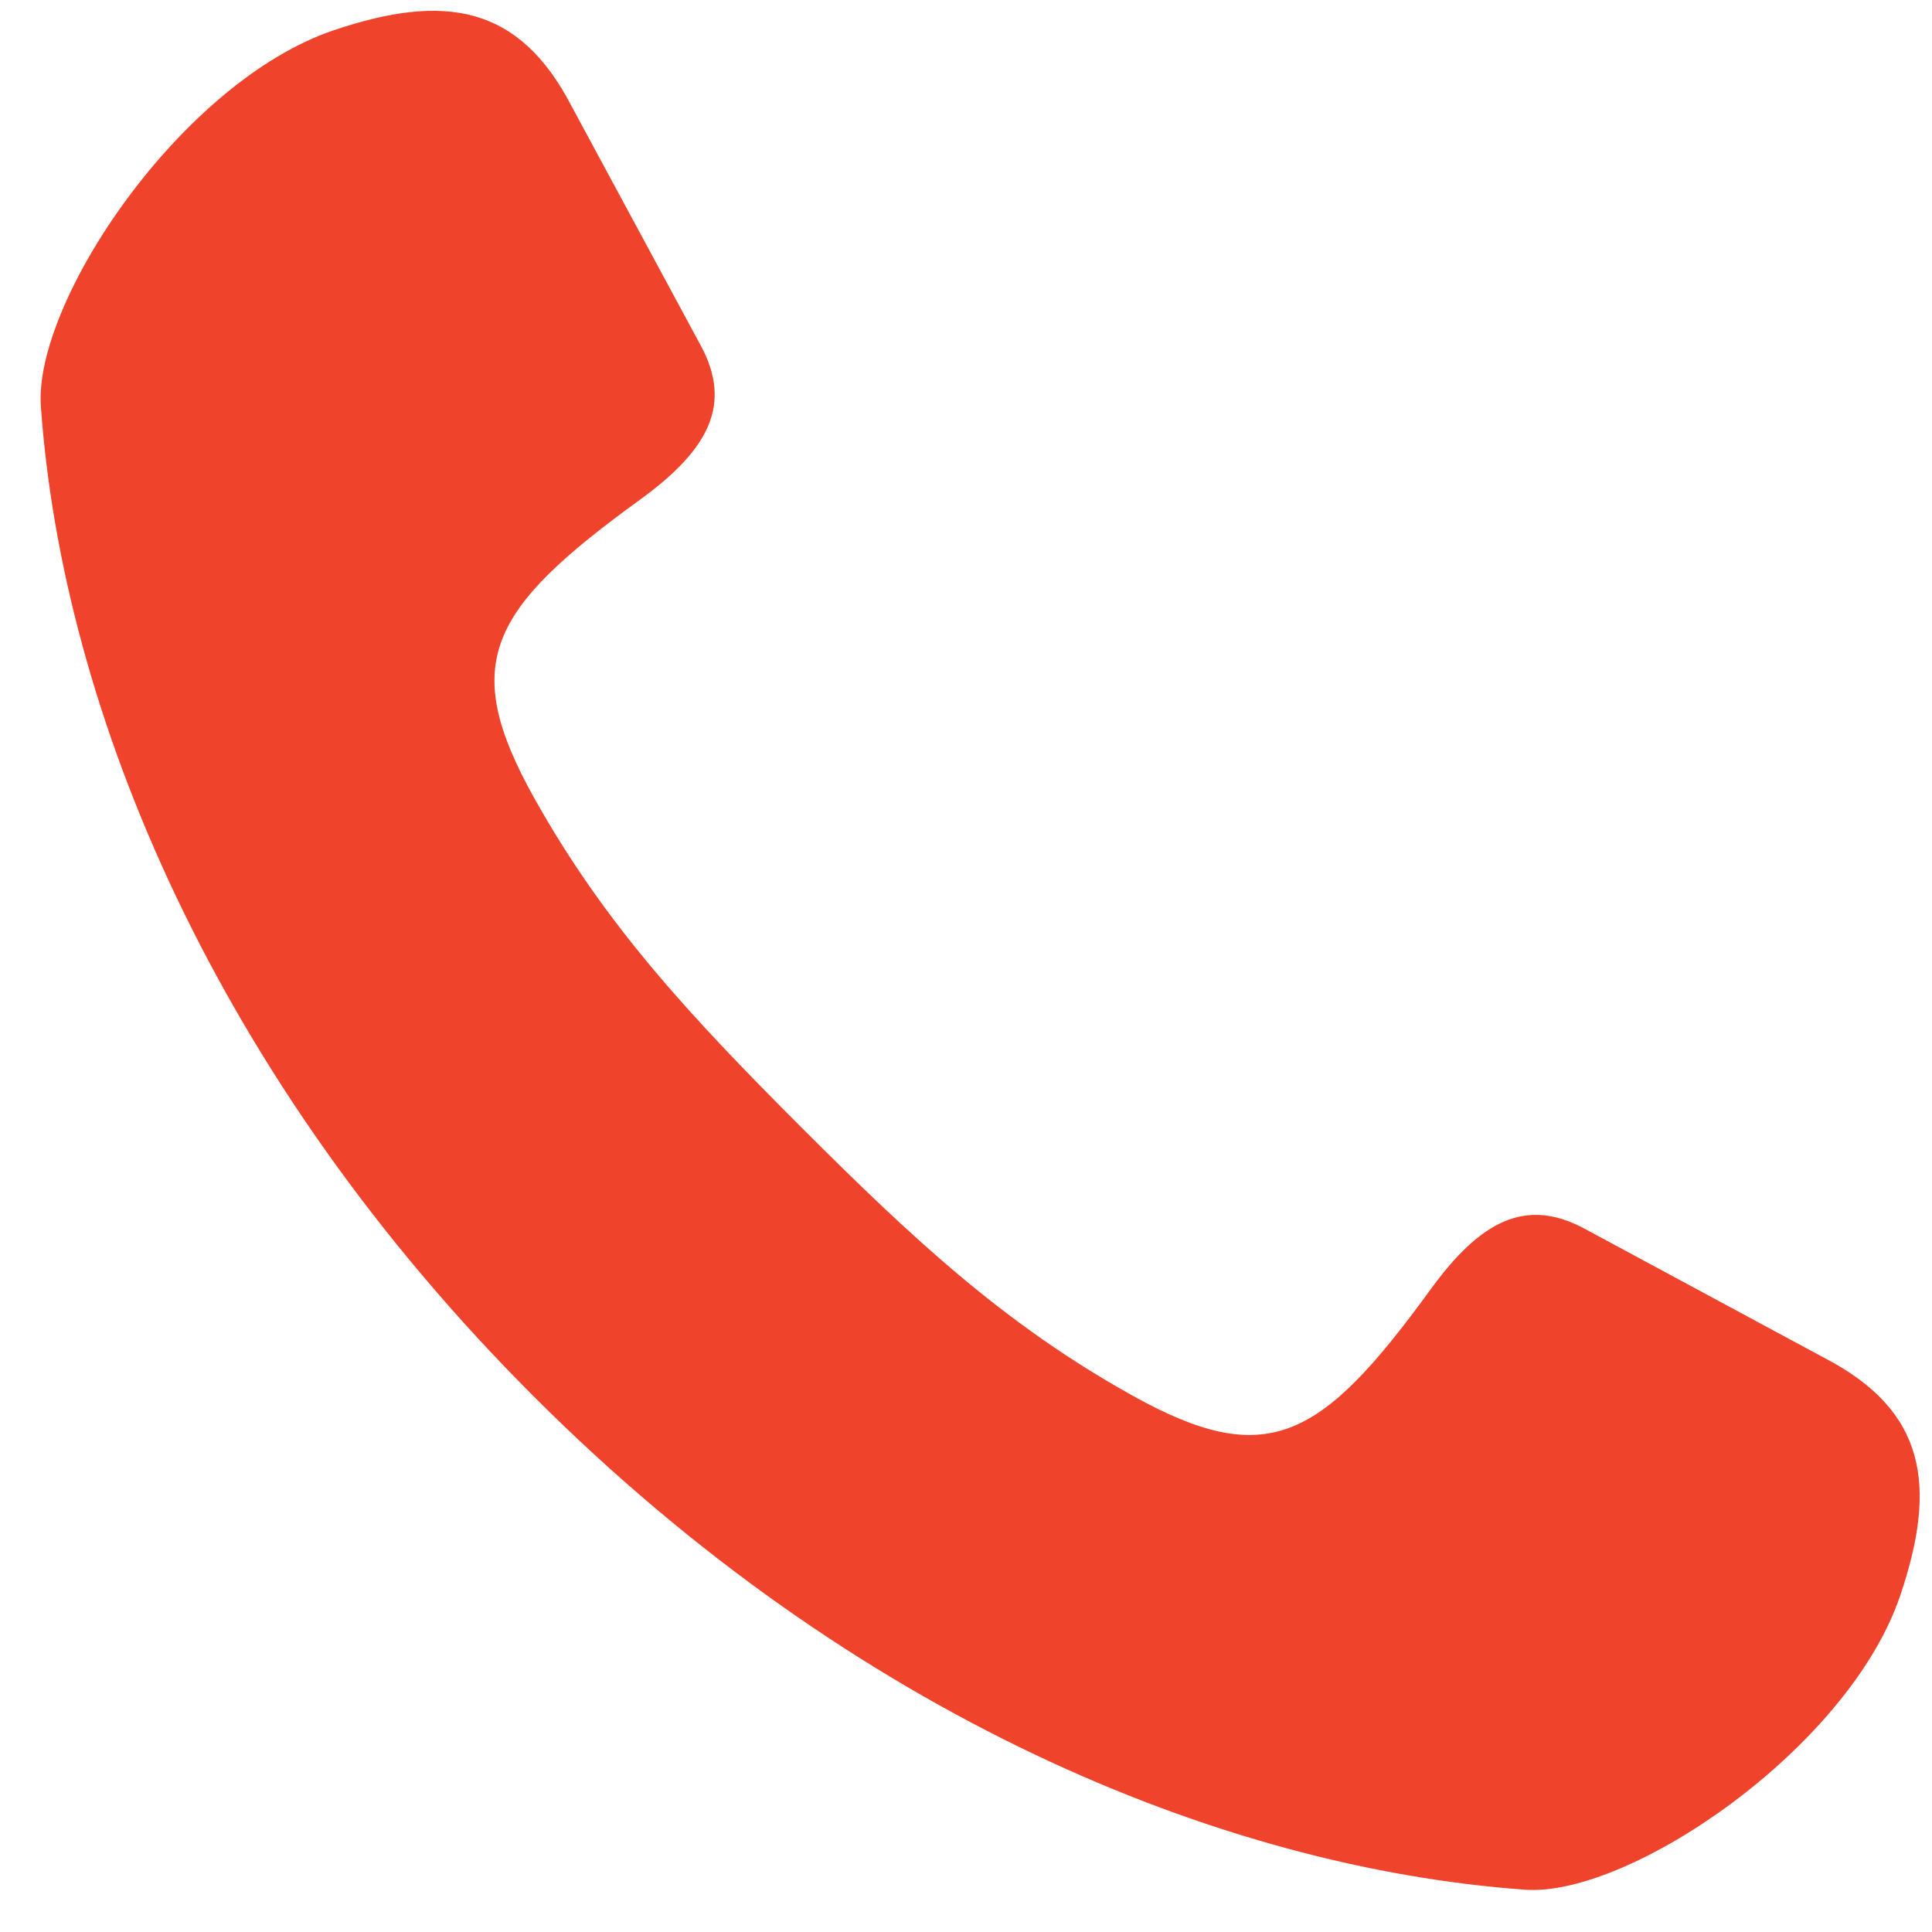 <svg width="19" height="19" viewBox="0 0 19 19" fill="none" xmlns="http://www.w3.org/2000/svg">
<g clip-path="url(#clip0_219_189)">
<path d="M17.939 13.353L15.584 12.084C15.011 11.775 14.565 11.999 14.071 12.678C12.987 14.168 12.461 14.463 11.13 13.721C9.889 13.028 9 12.206 7.885 11.091C6.771 9.977 5.948 9.089 5.254 7.849C4.512 6.52 4.806 5.994 6.298 4.911C6.978 4.417 7.201 3.972 6.892 3.399L5.622 1.046C5.104 0.045 4.369 -0.069 3.281 0.298C1.78 0.806 0.328 2.971 0.402 3.999C0.617 7.001 2.121 10.608 5.253 13.737C8.383 16.865 11.993 18.368 14.998 18.584C16.026 18.657 18.179 17.192 18.687 15.693C19.055 14.606 18.94 13.871 17.939 13.353Z" fill="#EF432B"/>
</g>
<defs>
<clipPath id="clip0_219_189">
<rect width="18.48" height="18.48" fill="white" transform="translate(0.399 0.106)"/>
</clipPath>
</defs>
</svg>
